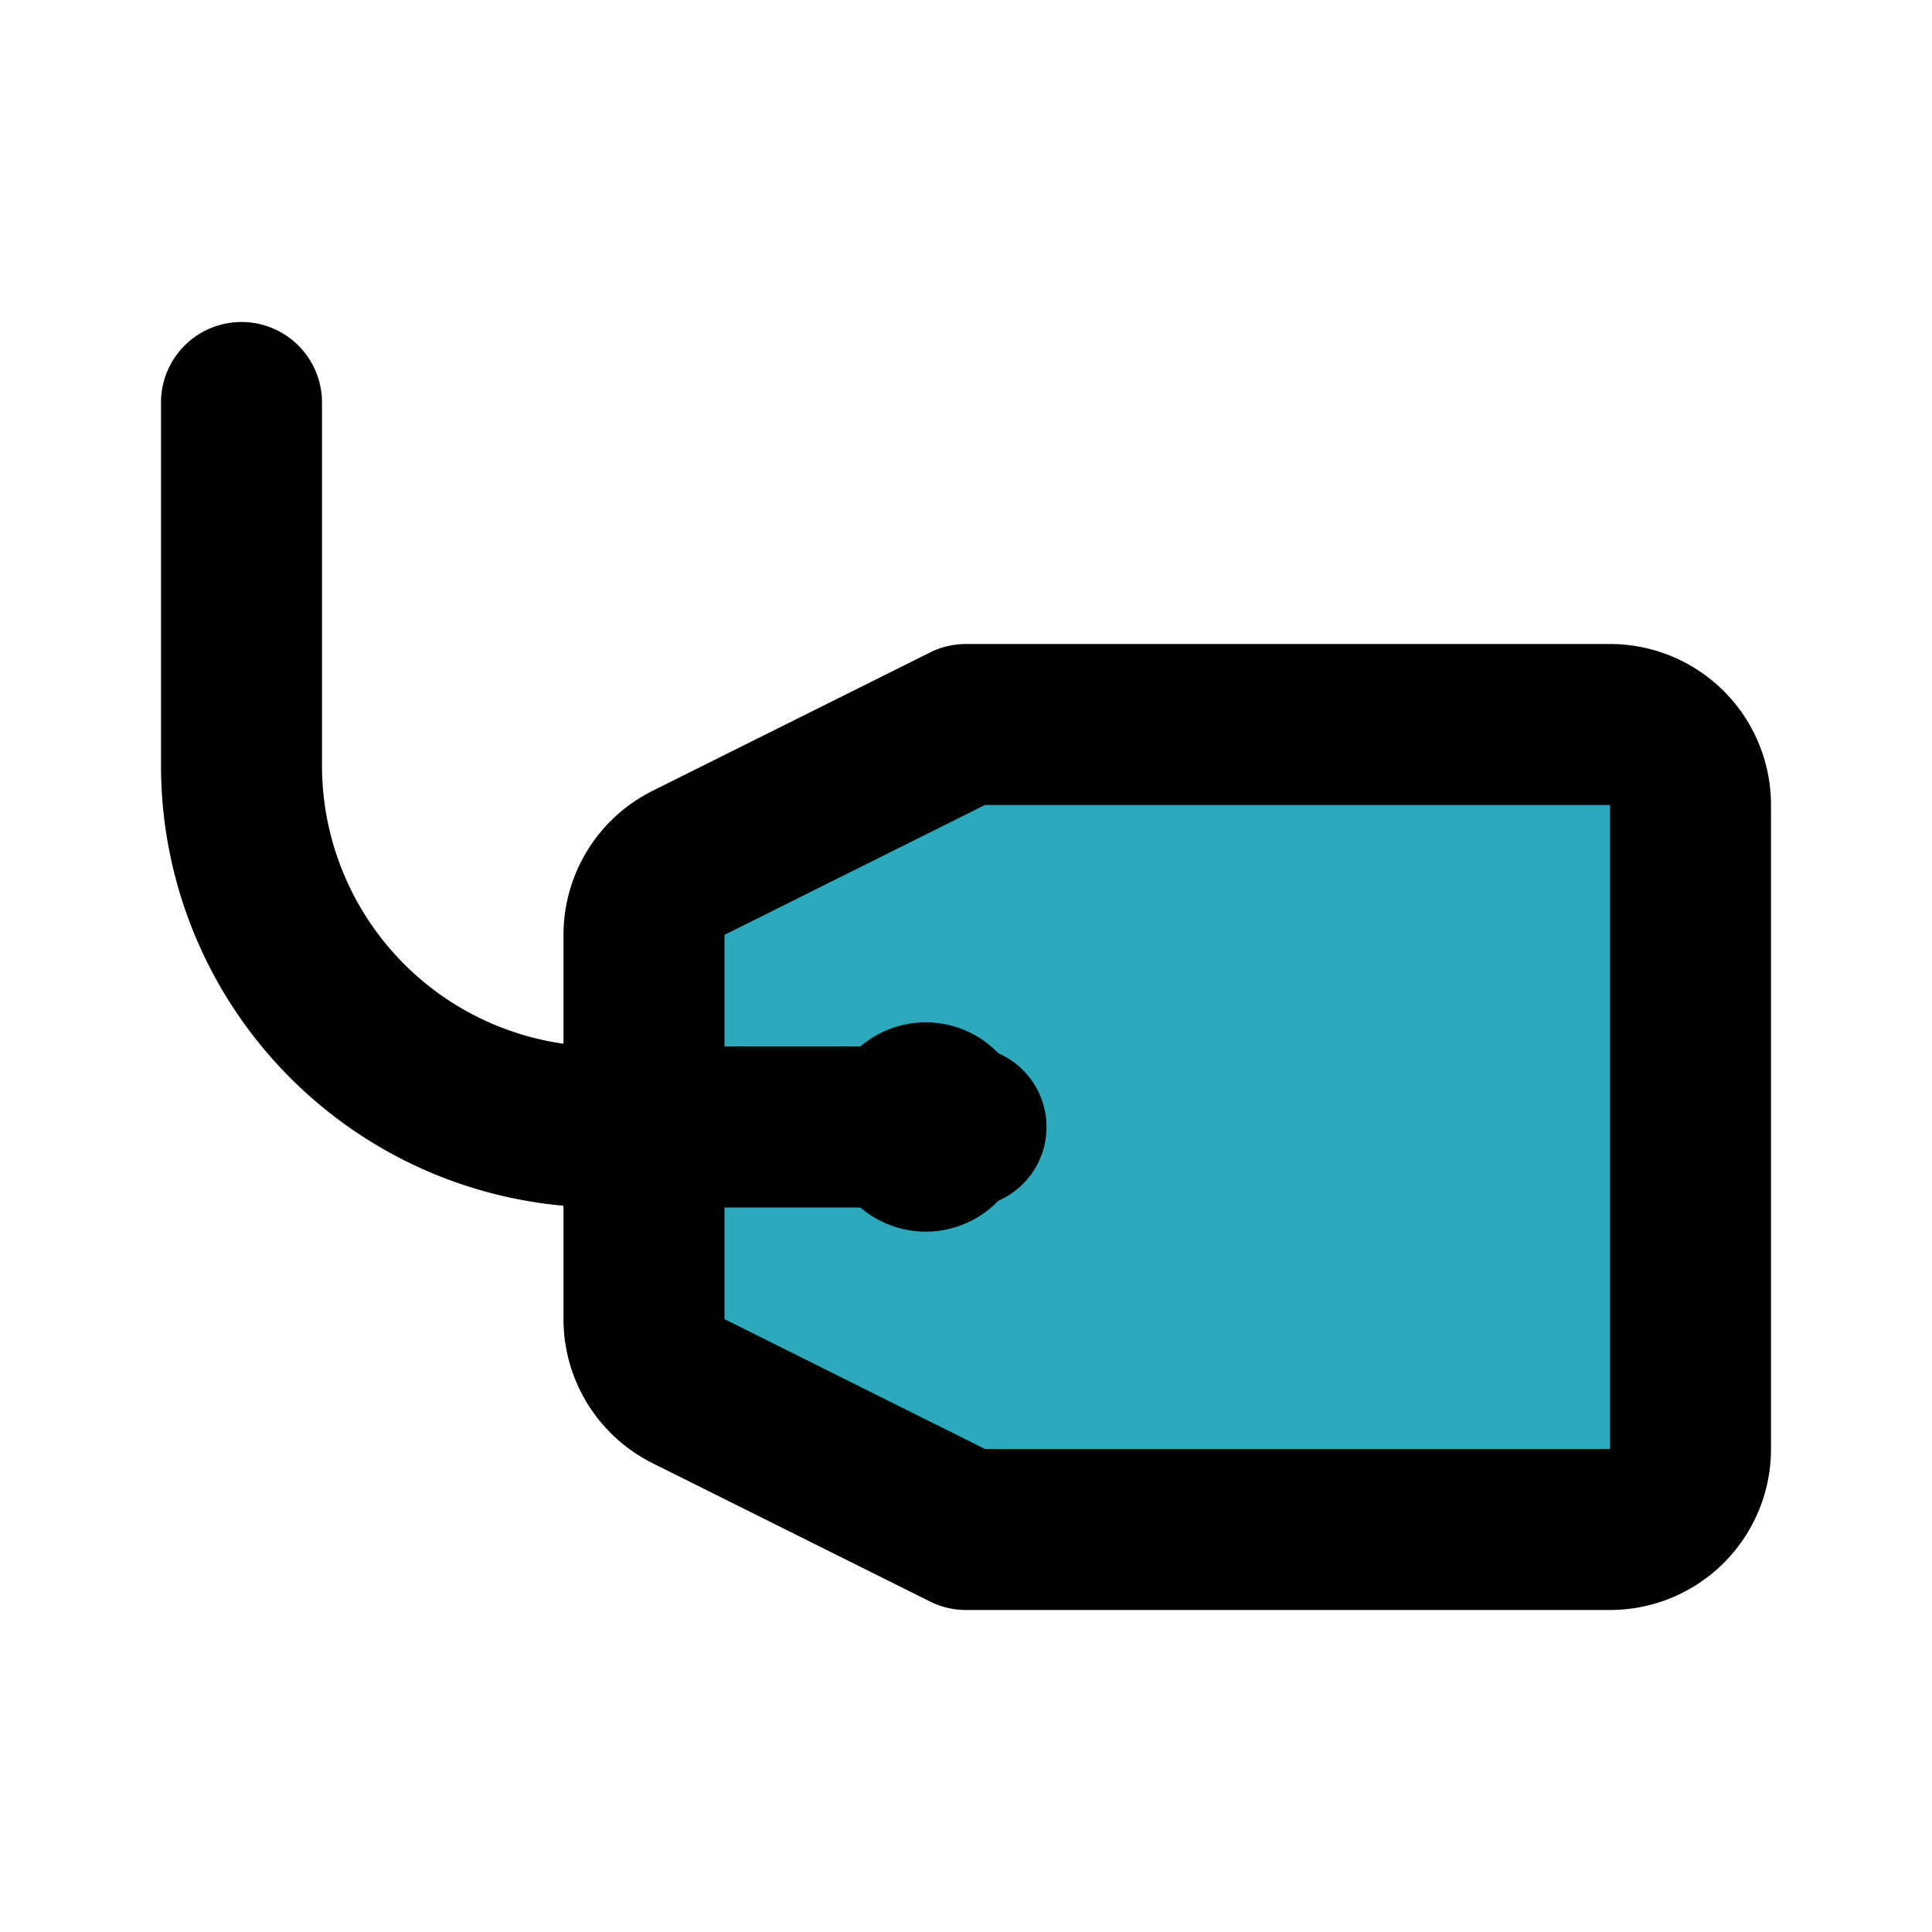 <?xml version="1.0" encoding="utf-8"?><!-- Uploaded to: SVG Repo, www.svgrepo.com, Generator: SVG Repo Mixer Tools -->
<svg fill="#000000" width="800px" height="800px" viewBox="0 0 24 24" id="tea-bag-left-2" data-name="Flat Line" xmlns="http://www.w3.org/2000/svg" class="icon flat-line"><path id="secondary" d="M8.55,10.72,12,9h8a1,1,0,0,1,1,1v8a1,1,0,0,1-1,1H12L8.55,17.28a1,1,0,0,1-.55-.9V11.62A1,1,0,0,1,8.55,10.72Z" style="fill: rgb(44, 169, 188); stroke-width: 2;"></path><path id="primary" d="M8.55,10.72,12,9h8a1,1,0,0,1,1,1v8a1,1,0,0,1-1,1H12L8.55,17.28a1,1,0,0,1-.55-.9V11.62A1,1,0,0,1,8.55,10.72Z" style="fill: none; stroke: rgb(0, 0, 0); stroke-linecap: round; stroke-linejoin: round; stroke-width: 2;"></path><path id="primary-2" data-name="primary" d="M3,5V9.5A4.49,4.49,0,0,0,7.5,14H12" style="fill: none; stroke: rgb(0, 0, 0); stroke-linecap: round; stroke-linejoin: round; stroke-width: 2;"></path><line id="primary-upstroke" x1="11.5" y1="14.05" x2="11.5" y2="13.95" style="fill: none; stroke: rgb(0, 0, 0); stroke-linecap: round; stroke-linejoin: round; stroke-width: 2.5;"></line></svg>